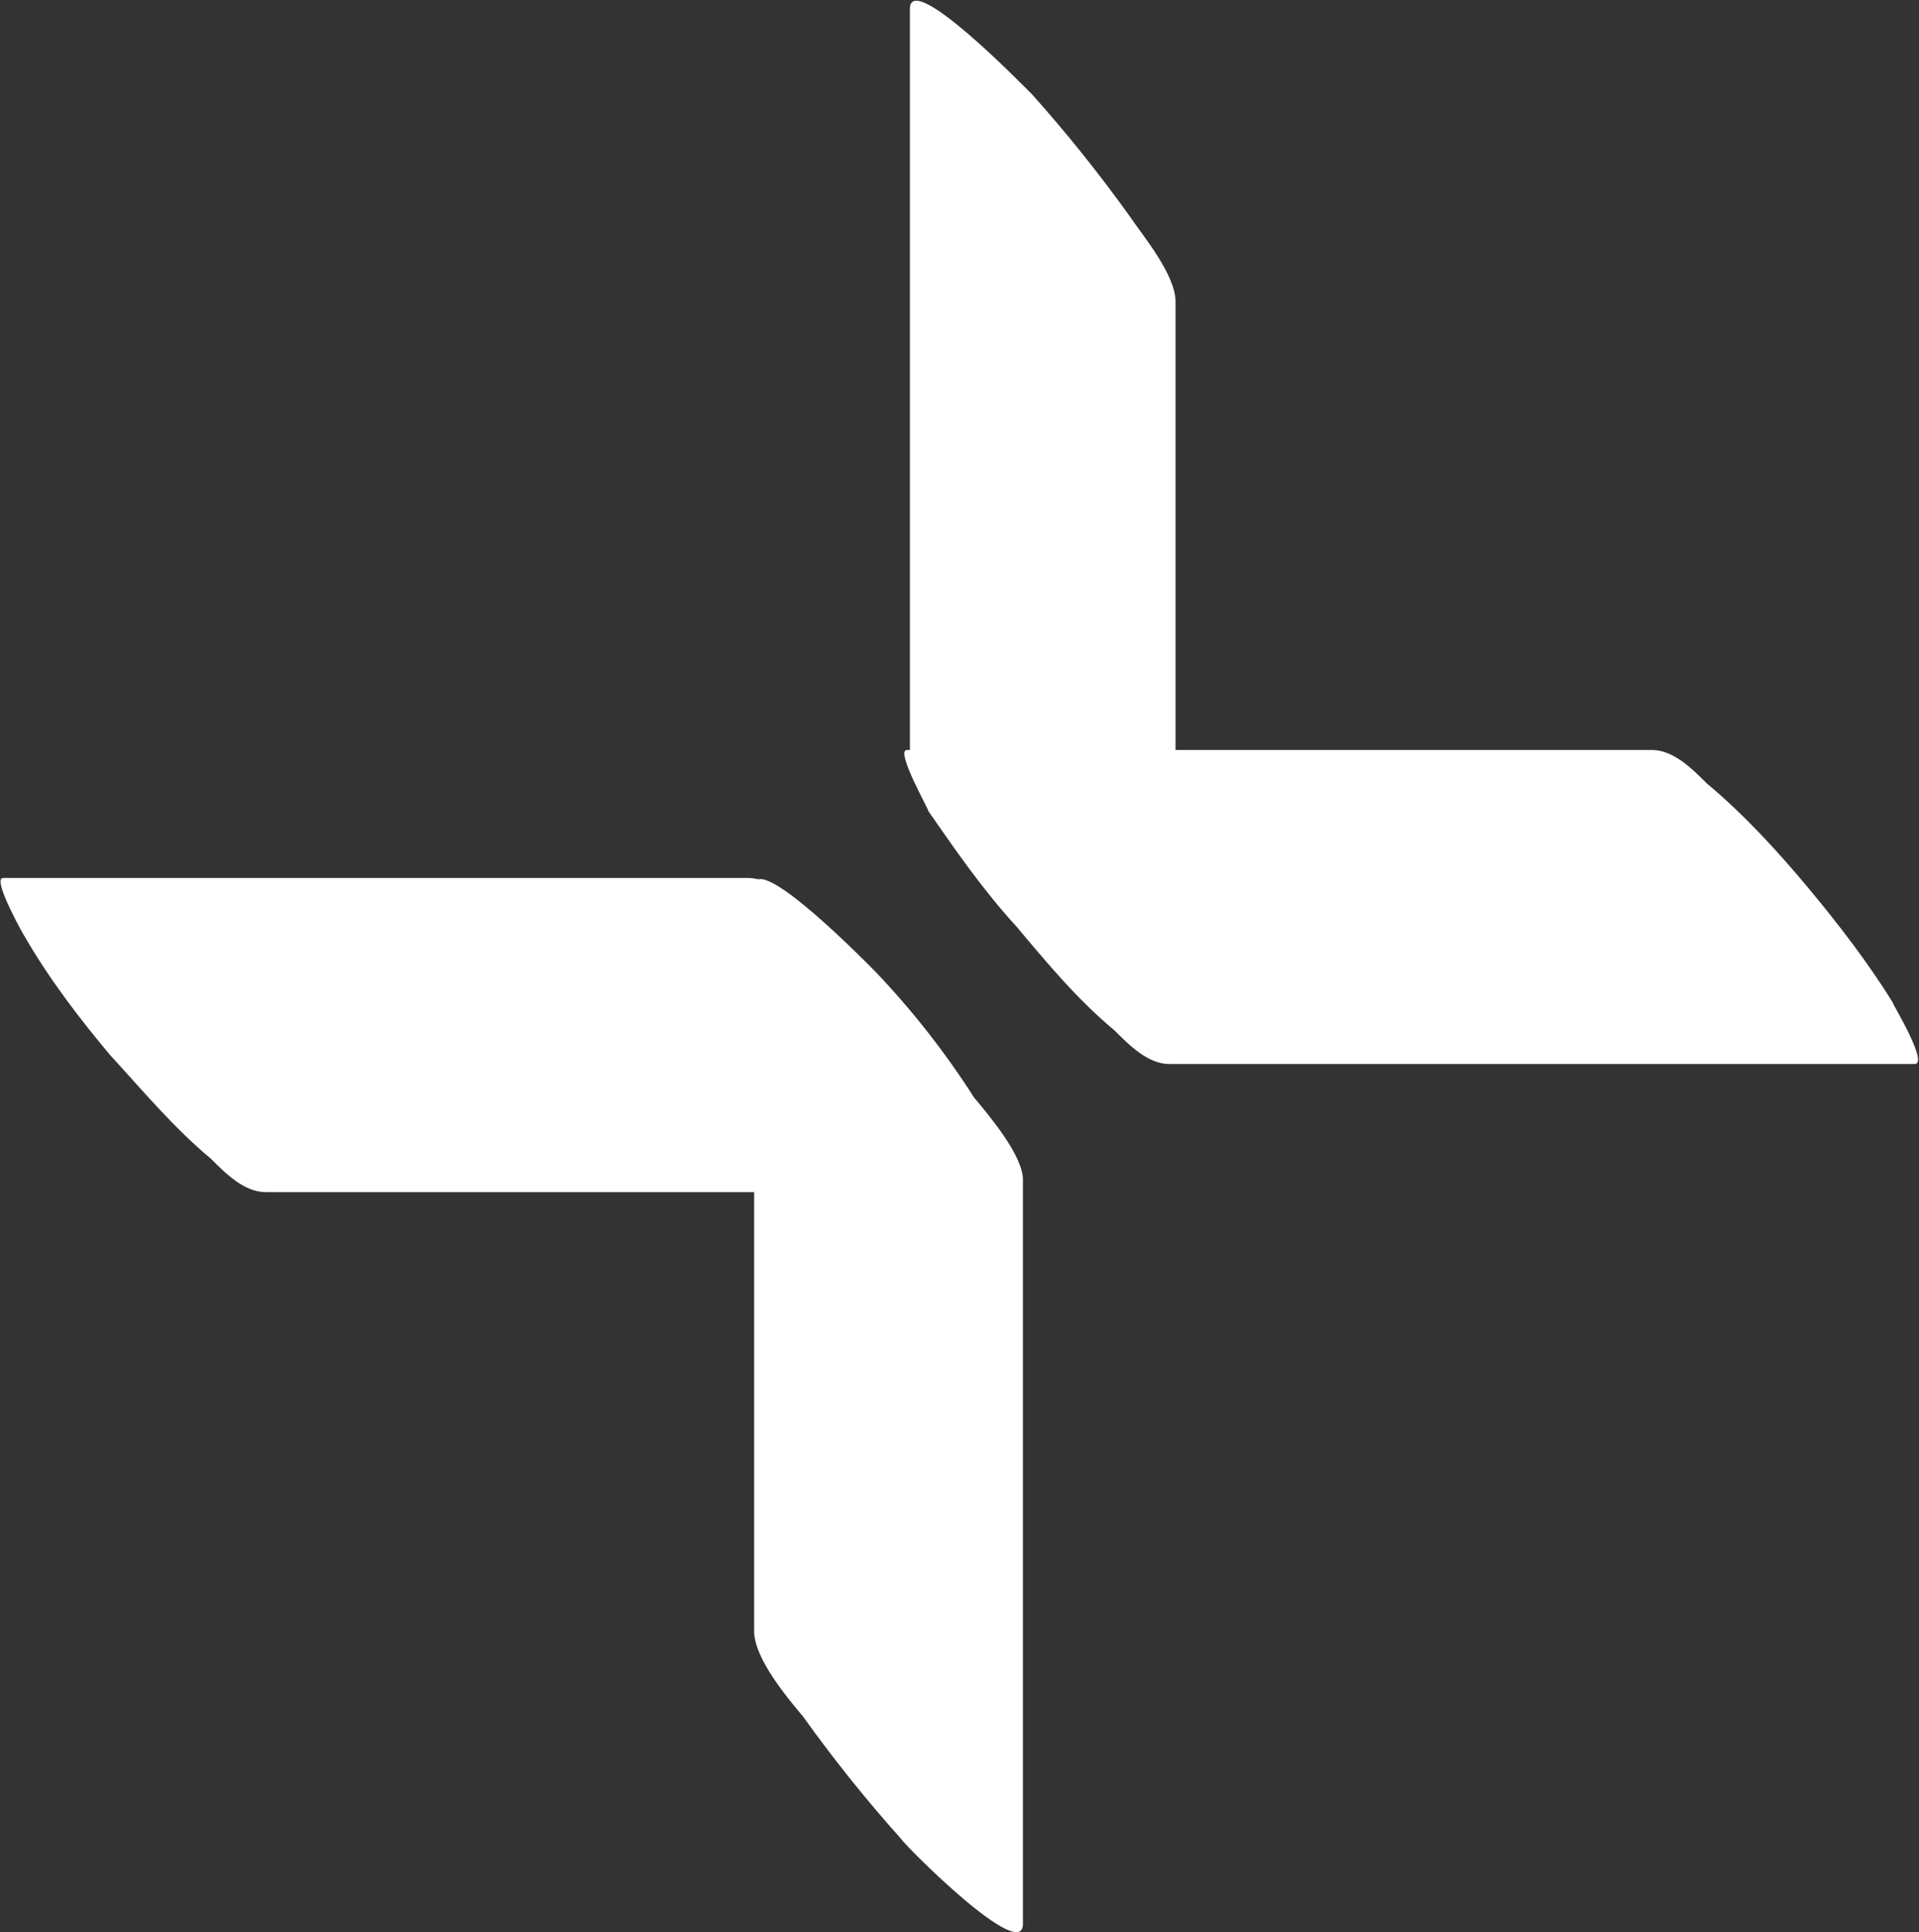 <svg version="1.2" xmlns="http://www.w3.org/2000/svg" viewBox="0 0 1582 1593" width="1582" height="1593">
	<rect x="0" y="0" width="1582" height="1593" fill="#333333" stroke="none"/>
	<title>SWKH</title>
	<style>
		.s0 { fill: #ffffff } 
	</style>
	<g id="Clip-Path: Page 1">
		<g id="Page 1">
			<path id="Path 5" class="s0" d="m850.8 77.8q42.8 47.8 80.6 100.6c10 15 37.7 47.7 37.7 70.3q0 306.7 0 613.4c0 32.7-93.1-65.4-98.2-70.4q-45.3-47.7-83-103.1c-10.1-15-37.8-47.7-37.8-67.8q0-306.7 0-613.4c0-32.7 93.2 62.9 100.7 70.4z"/>
			<path id="Path 6" class="s0" d="m1407.1 645.9c30.2 25.2 57.9 55.3 83.1 85.5 25.1 30.1 50.3 62.8 70.4 95.5-2.5-2.5 30.3 50.3 17.7 50.3q-307.1 0-614.2 0c-17.6 0-32.7-15.1-45.3-27.7-30.2-25.1-55.4-55.3-80.6-85.4-27.7-30.2-50.3-62.9-73-95.6 2.5 2.6-27.7-50.2-17.6-50.2q307.1 0 614.2 0c17.6 0 32.7 15 45.3 27.6zm-1233.4 309.2c-30.2-25.1-55.4-55.3-83.1-85.5-25.2-30.1-50.3-62.8-70.5-98 2.6 5-27.7-47.8-17.6-47.8q307.1 0 614.2 0c17.6 0 32.7 15.1 45.3 25.2 30.2 27.6 55.4 57.8 83.1 88 25.2 30.1 50.3 62.8 70.5 95.5-2.6-5 27.7 50.3 17.6 50.3q-307.1 0-614.2 0c-17.6 0-32.7-15.1-45.3-27.7z"/>
			<path id="Path 7" class="s0" d="m742.6 1515.7q-42.8-47.8-80.6-100.6c-12.6-15.1-40.3-47.7-40.3-70.4q0-306.6 0-613.3c0-32.7 95.7 65.3 100.7 70.4q45.3 47.7 80.6 103c12.6 15.1 40.3 47.8 40.3 67.9q0 306.7 0 613.4c0 32.6-95.7-62.9-100.7-70.4z"/>
		</g>
	</g>
</svg>
